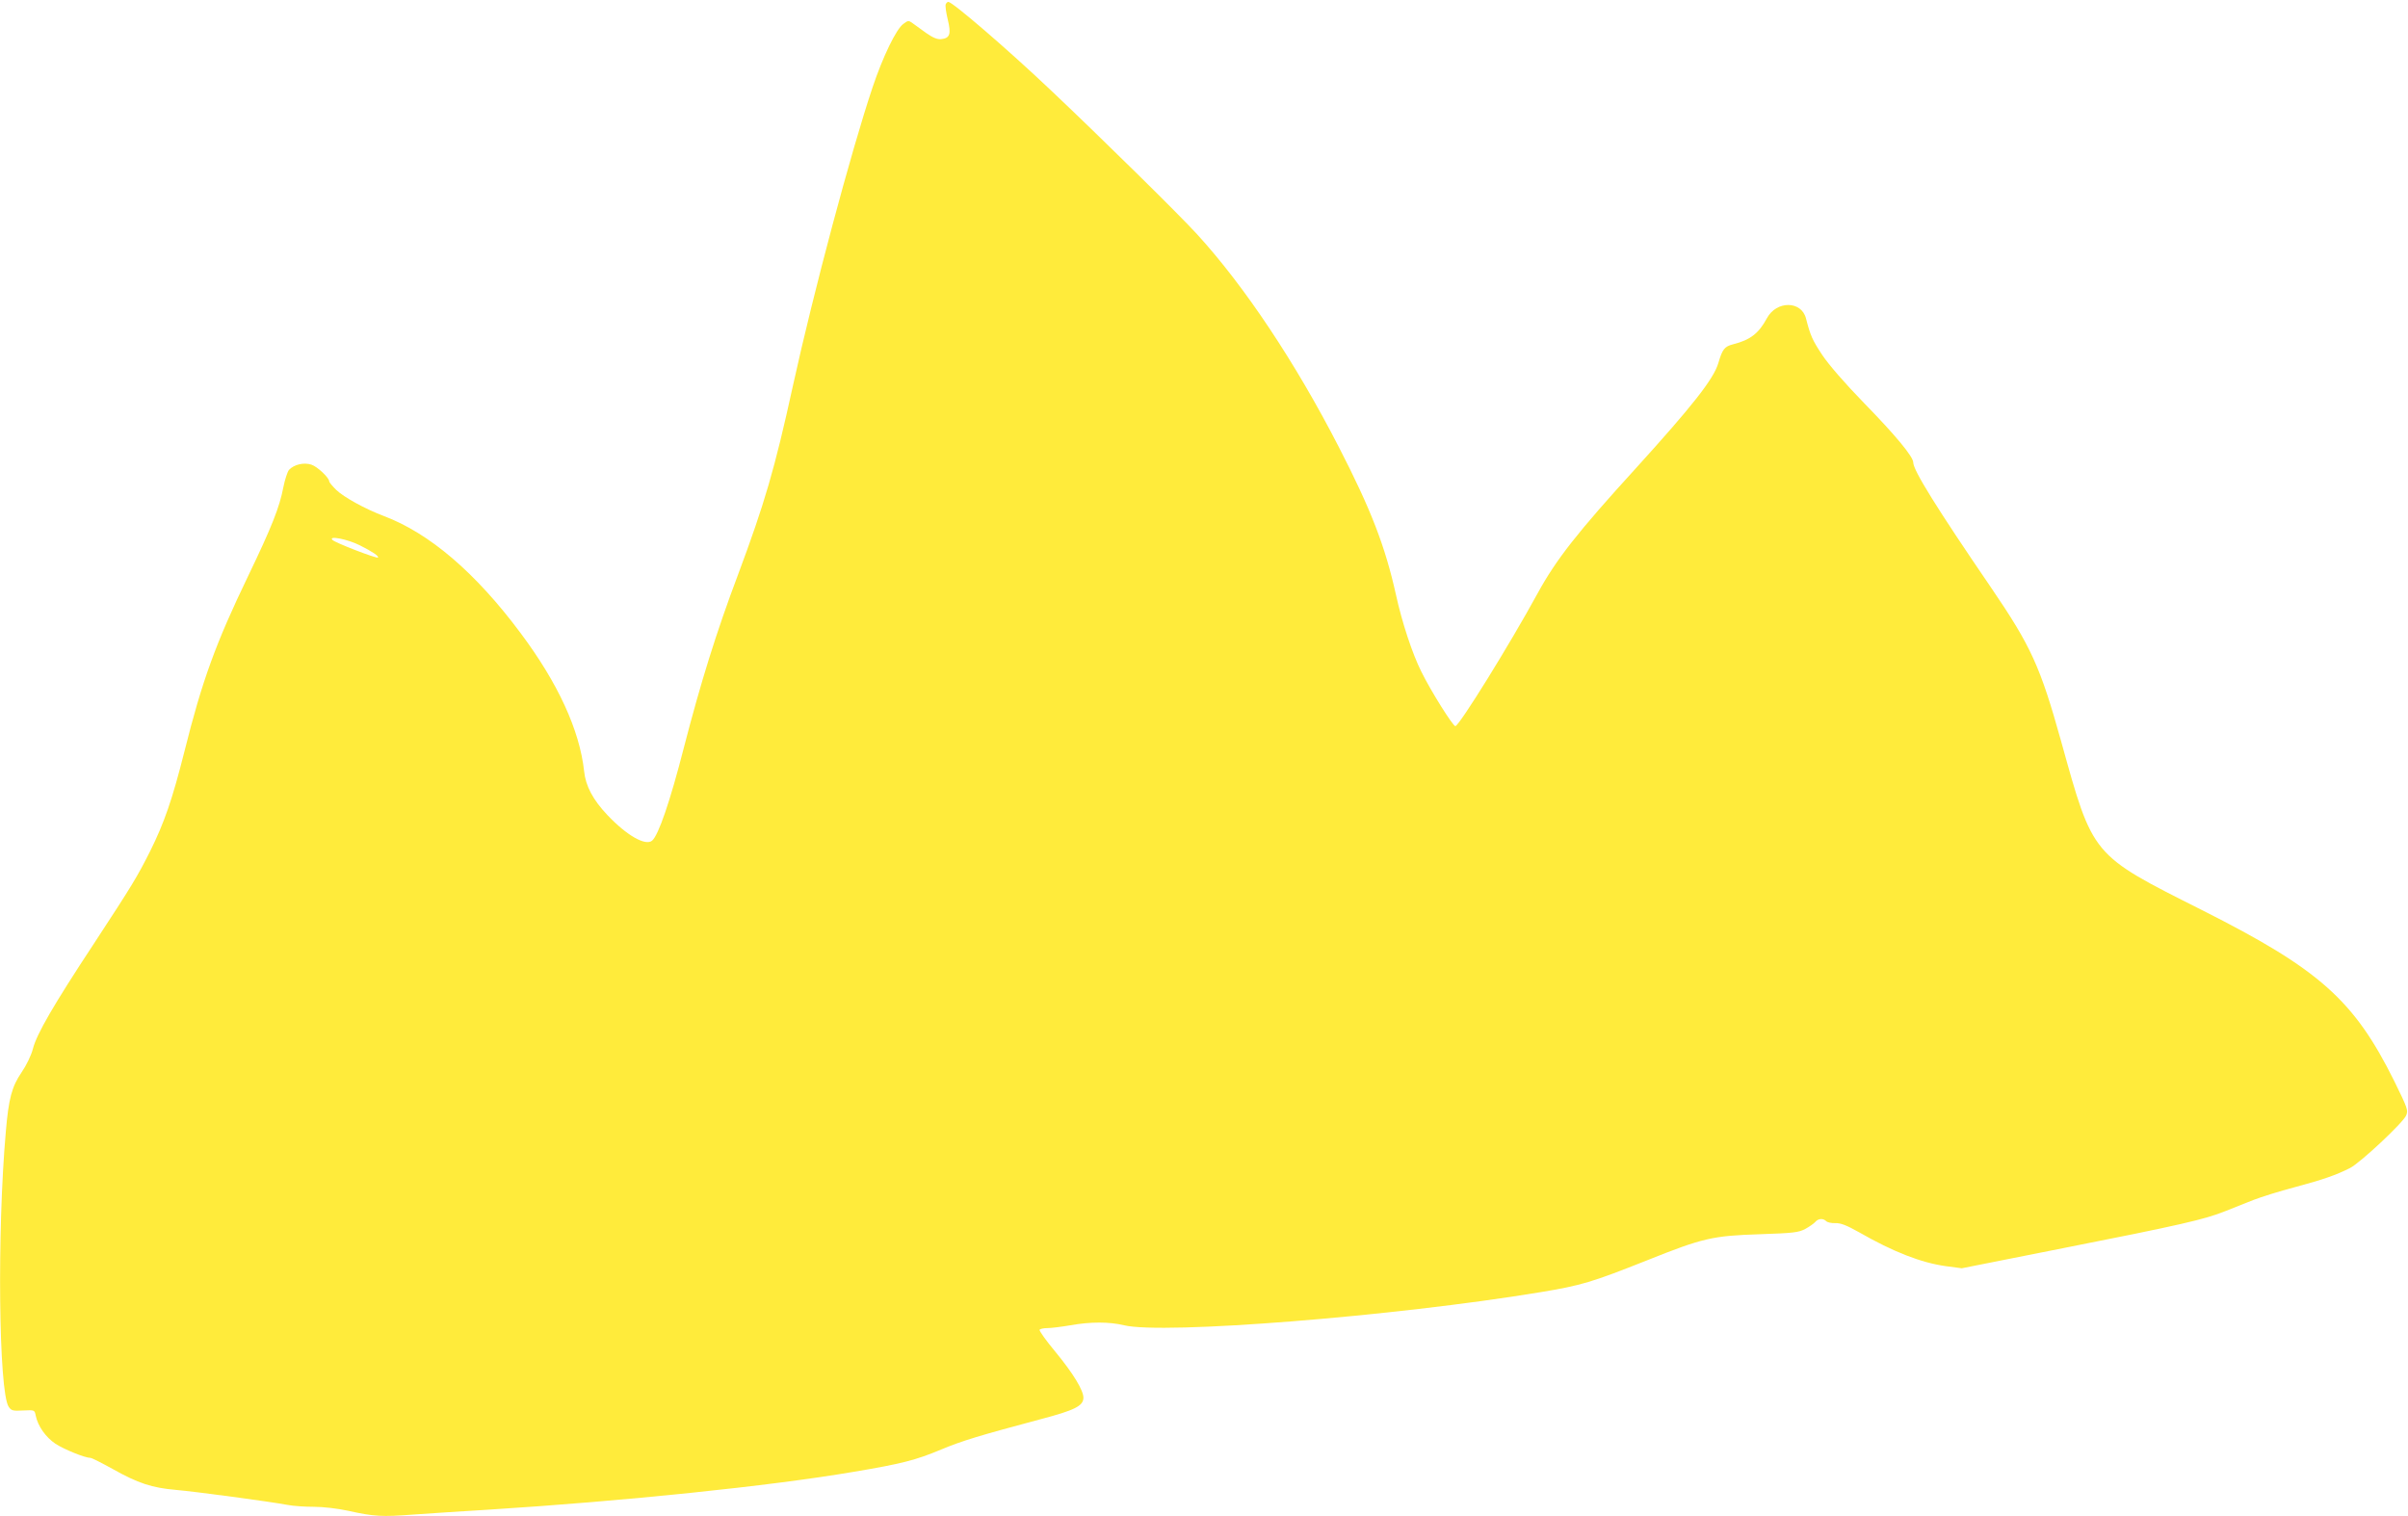 <?xml version="1.0" standalone="no"?>
<!DOCTYPE svg PUBLIC "-//W3C//DTD SVG 20010904//EN"
 "http://www.w3.org/TR/2001/REC-SVG-20010904/DTD/svg10.dtd">
<svg version="1.0" xmlns="http://www.w3.org/2000/svg"
 width="1280pt" height="806pt" viewBox="0 0 1280 806"
 preserveAspectRatio="xMidYMid meet">
<g transform="translate(0,806) scale(0.1,-0.1)"
fill="#ffeb3b" stroke="none">
<path d="M5027 8037 c-3 -8 2 -44 11 -81 19 -78 11 -99 -35 -104 -21 -2 -43 7
-79 32 -27 20 -59 43 -72 52 -22 16 -25 16 -50 -3 -38 -27 -109 -174 -164
-338 -114 -340 -313 -1084 -423 -1585 -97 -444 -151 -627 -292 -1005 -115
-305 -198 -572 -288 -920 -73 -285 -135 -466 -169 -494 -35 -29 -135 28 -237
136 -77 81 -116 155 -124 233 -24 219 -139 469 -338 735 -239 321 -485 531
-727 622 -100 38 -211 99 -253 139 -20 20 -37 40 -37 45 0 19 -63 79 -95 89
-40 13 -92 1 -119 -28 -8 -10 -22 -52 -30 -93 -20 -105 -61 -209 -186 -469
-173 -359 -245 -556 -340 -936 -64 -254 -107 -378 -182 -529 -69 -137 -95
-180 -298 -490 -218 -331 -305 -482 -325 -560 -9 -35 -34 -87 -60 -125 -52
-76 -69 -139 -84 -315 -47 -532 -38 -1382 15 -1463 14 -21 22 -23 77 -20 61 3
61 3 67 -28 12 -56 53 -114 105 -149 46 -30 157 -75 186 -75 7 0 60 -27 118
-59 135 -76 209 -100 335 -111 104 -9 499 -62 595 -80 30 -6 93 -10 140 -10
49 0 126 -9 181 -21 140 -31 179 -33 350 -20 85 6 265 18 400 26 713 45 1492
125 1938 201 256 43 330 62 466 119 110 46 203 74 525 160 183 48 229 71 230
114 1 39 -54 130 -149 245 -49 59 -87 112 -84 117 3 5 22 9 42 9 20 0 75 7
122 15 106 19 207 19 285 0 208 -50 1435 47 2214 176 217 36 271 52 568 170
295 118 347 130 598 138 177 6 205 9 241 28 22 12 46 29 53 37 16 19 42 21 59
4 6 -6 28 -11 48 -10 28 1 59 -11 125 -48 183 -105 332 -163 464 -181 l83 -11
539 107 c624 123 753 153 860 196 43 17 111 44 151 60 41 16 140 47 220 68
150 40 221 65 294 102 55 28 282 241 298 279 12 28 8 38 -63 183 -214 431
-397 594 -1022 909 -590 297 -578 283 -749 898 -111 398 -160 505 -372 816
-291 426 -414 624 -414 666 0 30 -94 144 -261 315 -104 107 -187 203 -222 255
-53 80 -63 102 -87 195 -24 95 -157 96 -208 1 -43 -80 -88 -115 -179 -138 -46
-12 -57 -25 -79 -100 -25 -85 -138 -228 -440 -561 -309 -339 -422 -483 -520
-662 -149 -273 -418 -707 -438 -707 -13 0 -131 188 -181 290 -47 94 -102 259
-135 410 -57 256 -132 451 -304 785 -231 449 -500 853 -753 1130 -93 102 -503
506 -778 766 -230 218 -522 469 -544 469 -5 0 -11 -6 -14 -13z m-3114 -2876
c66 -33 103 -58 96 -65 -7 -6 -229 79 -242 94 -23 24 81 4 146 -29z"/>
</g>
</svg>

